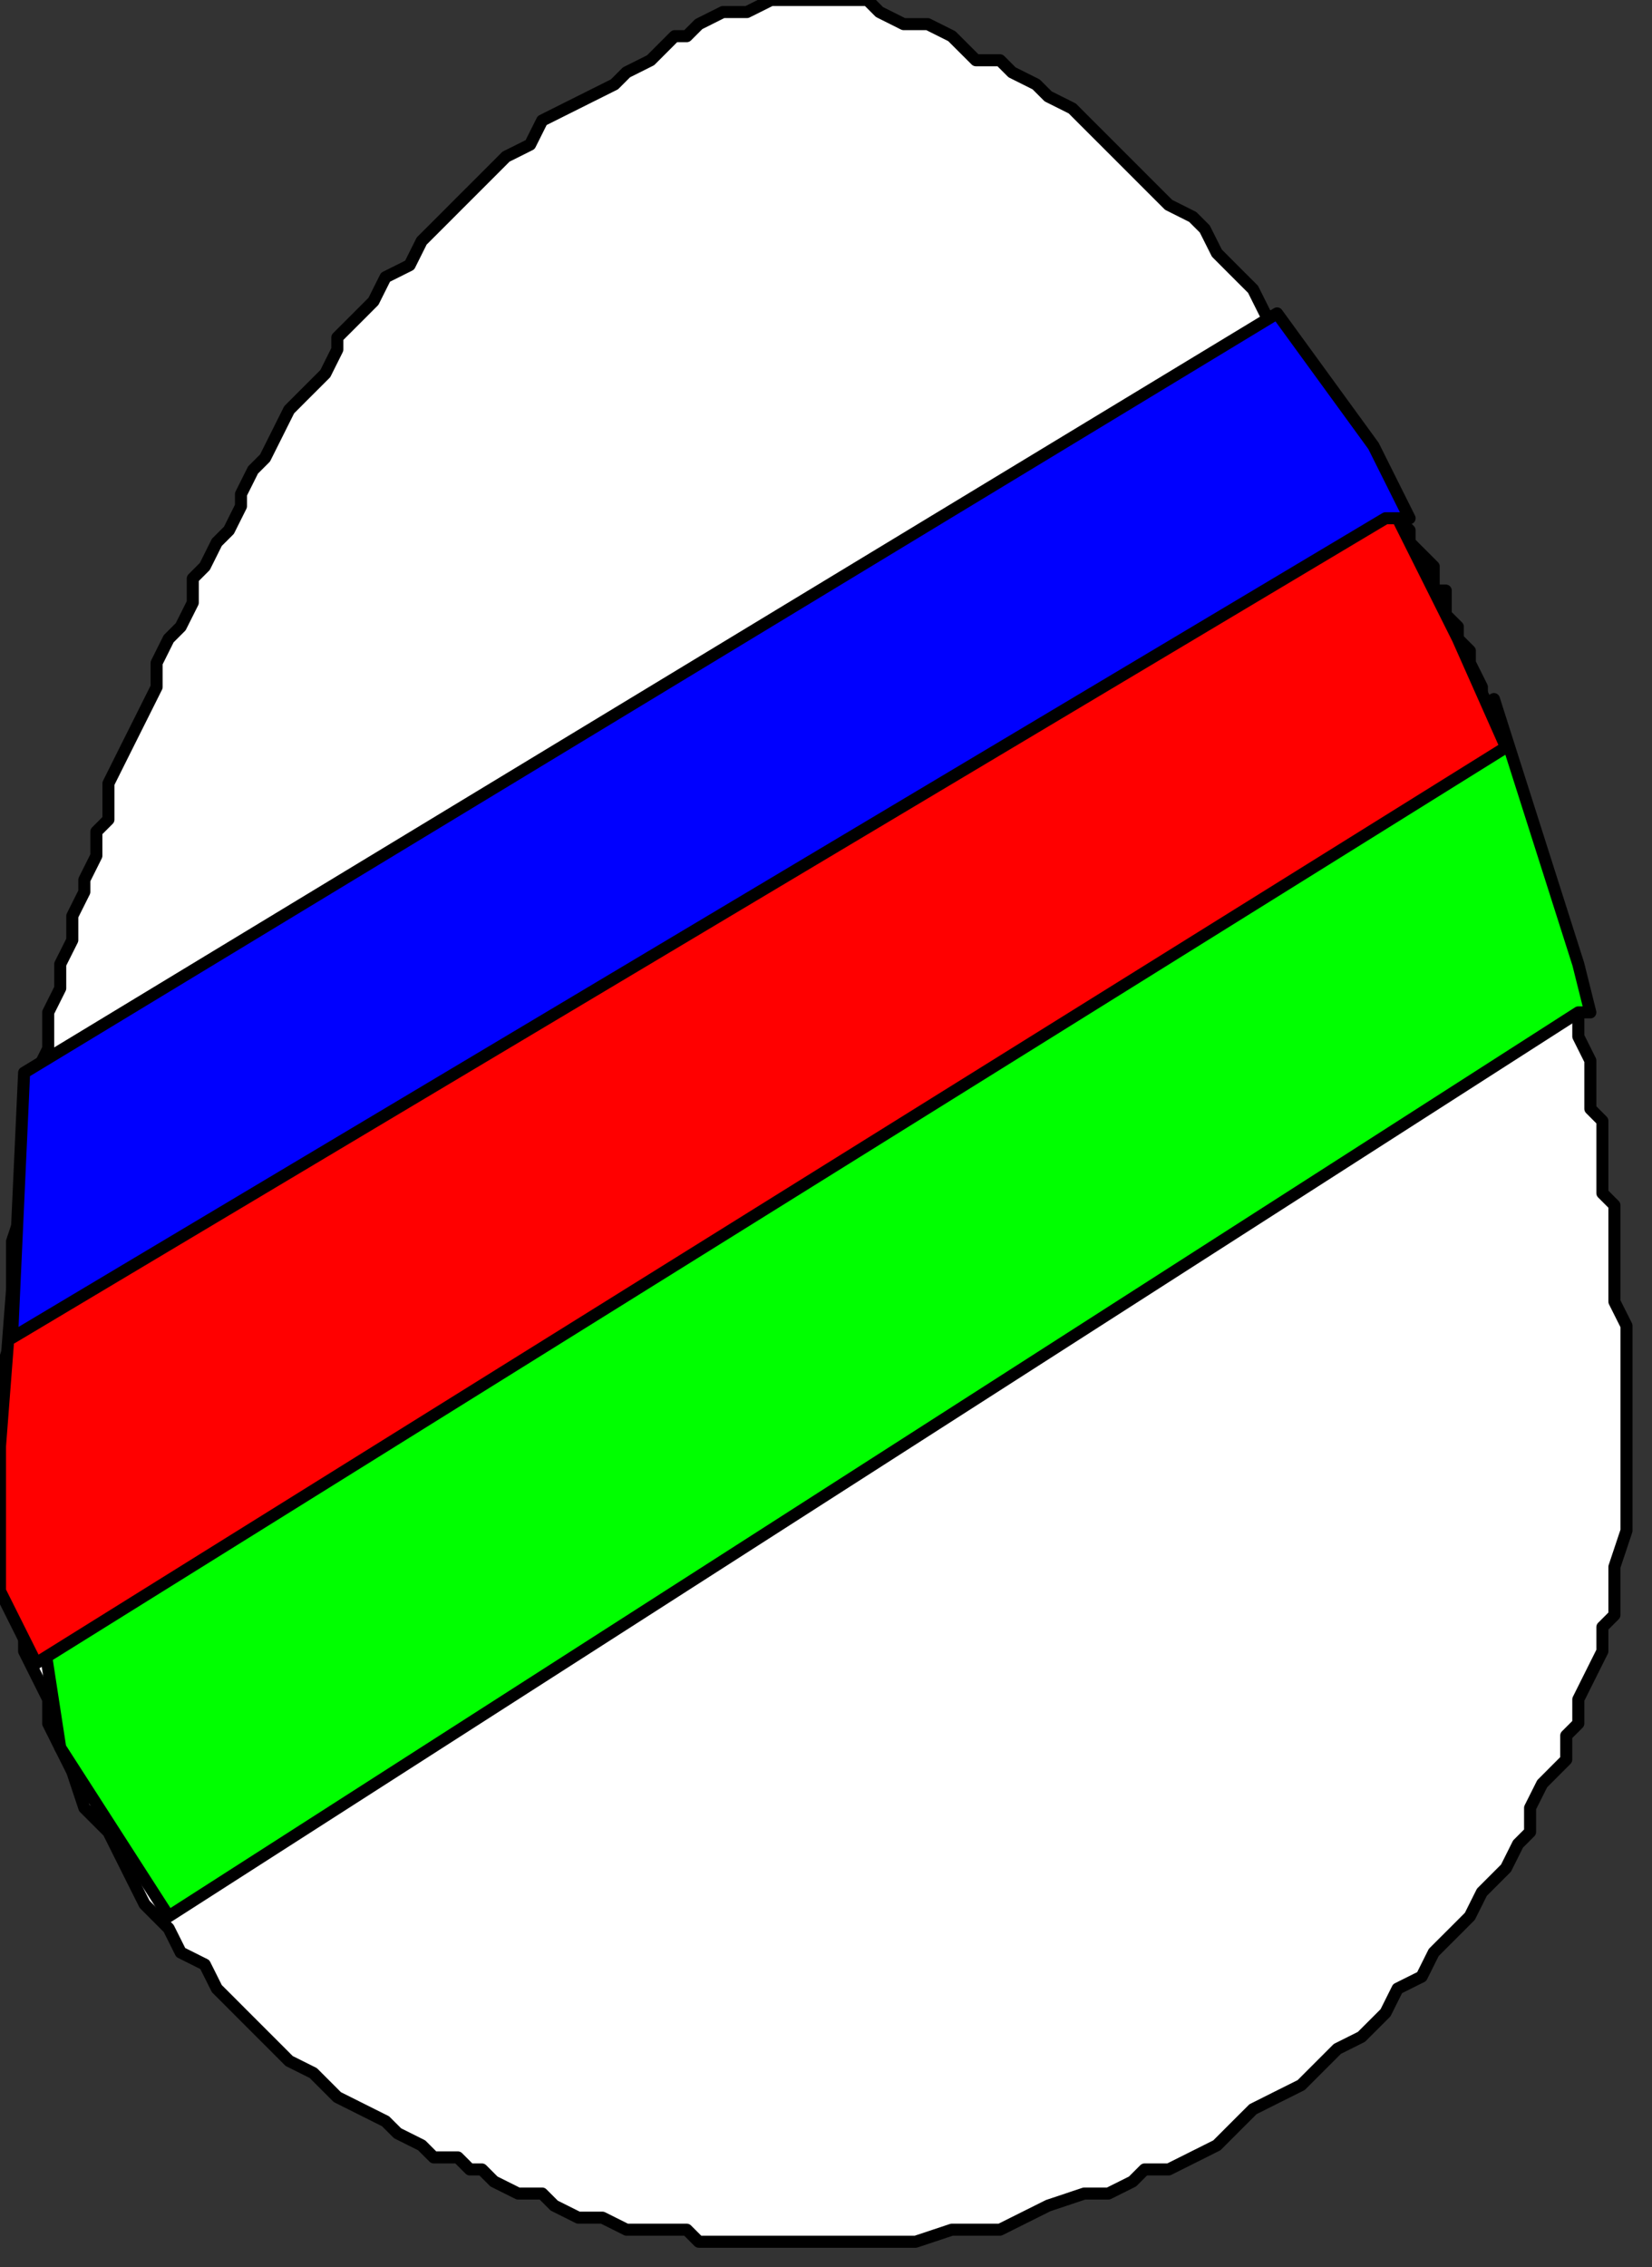 <?xml version="1.0" encoding="UTF-8" standalone="no"?>
<svg
   xmlns:dc="http://purl.org/dc/elements/1.1/"
   xmlns:cc="http://creativecommons.org/ns#"
   xmlns:rdf="http://www.w3.org/1999/02/22-rdf-syntax-ns#"
   xmlns:svg="http://www.w3.org/2000/svg"
   xmlns="http://www.w3.org/2000/svg"
   xmlns:sodipodi="http://sodipodi.sourceforge.net/DTD/sodipodi-0.dtd"
   xmlns:inkscape="http://www.inkscape.org/namespaces/inkscape"
   version="1.0"
   width="11.62mm"
   height="15.94mm"
   id="svg13"
   sodipodi:docname="EASTR050.WMF">
  <rect width="100%" height="100%" fill="#333333" stroke="none"/>
  <sodipodi:namedview
     pagecolor="#ffffff"
     bordercolor="#666666"
     borderopacity="1"
     objecttolerance="10"
     gridtolerance="10"
     guidetolerance="10"
     inkscape:pageopacity="0"
     inkscape:pageshadow="2"
     inkscape:window-width="640"
     inkscape:window-height="480"
     id="namedview15" />
  <defs
     id="defs3">
    <pattern
       id="WMFhbasepattern"
       patternUnits="userSpaceOnUse"
       width="6"
       height="6"
       x="0"
       y="0" />
  </defs>
  <path
     style="fill:#ffffff;fill-rule:evenodd;fill-opacity:1;stroke:#000000;stroke-width:0.32px;stroke-linecap:round;stroke-linejoin:round;stroke-miterlimit:4;stroke-dasharray:none;stroke-opacity:1;"
     d="  M 18.257,0.961   L 18.577,0.641   L 19.218,0.32   L 19.858,0.32   L 20.499,0   L 20.819,0   L 21.46,0   L 21.78,0   L 22.421,0   L 23.061,0   L 23.381,0.32   L 24.022,0.641   L 24.663,0.641   L 25.303,0.961   L 25.944,1.601   L 26.584,1.601   L 26.905,1.922   L 27.545,2.242   L 27.866,2.562   L 28.506,2.882   L 28.826,3.203   L 29.467,3.843   L 29.787,4.163   L 30.108,4.484   L 30.428,4.804   L 30.748,5.124   L 31.069,5.444   L 31.709,5.765   L 32.029,6.085   L 32.35,6.725   L 32.67,7.046   L 32.99,7.366   L 33.311,7.686   L 33.631,8.327   L 33.951,8.647   L 34.271,8.967   L 34.592,9.608   L 34.912,9.928   L 35.232,10.248   L 35.553,10.568   L 35.873,11.209   L 35.873,11.529   L 36.193,11.849   L 36.514,12.17   L 36.514,12.81   L 36.834,12.81   L 37.154,13.451   L 37.154,13.771   L 37.474,14.091   L 37.474,14.411   L 37.795,14.732   L 38.115,15.052   L 38.115,15.692   L 38.435,15.692   L 38.435,16.333   L 38.756,16.653   L 38.756,16.973   L 39.076,17.294   L 39.076,17.614   L 39.396,18.255   L 39.396,18.895   L 39.716,19.215   L 39.716,19.536   L 40.037,19.856   L 40.037,20.176   L 40.357,20.817   L 40.357,21.457   L 40.677,21.777   L 40.677,22.098   L 40.998,22.738   L 40.998,23.379   L 41.318,23.699   L 41.318,24.339   L 41.638,24.98   L 41.638,25.62   L 41.638,25.941   L 41.959,26.261   L 41.959,26.901   L 41.959,27.542   L 42.279,28.182   L 42.279,28.823   L 42.279,29.463   L 42.599,29.784   L 42.599,30.424   L 42.599,31.065   L 42.599,31.705   L 42.919,32.025   L 42.919,32.666   L 42.919,33.306   L 42.919,34.267   L 42.919,34.588   L 43.24,35.228   L 43.24,36.189   L 43.24,37.15   L 43.24,38.11   L 43.24,39.071   L 43.24,39.712   L 43.24,40.672   L 42.919,41.633   L 42.919,42.274   L 42.919,42.914   L 42.599,43.234   L 42.599,43.875   L 42.279,44.515   L 41.959,45.156   L 41.959,45.796   L 41.638,46.117   L 41.638,46.757   L 41.318,47.077   L 40.998,47.398   L 40.677,48.038   L 40.677,48.679   L 40.357,48.999   L 40.037,49.639   L 39.396,50.28   L 39.076,50.92   L 38.756,51.241   L 38.435,51.561   L 38.115,51.881   L 37.795,52.522   L 37.154,52.842   L 36.834,53.483   L 36.514,53.803   L 36.193,54.123   L 35.553,54.443   L 34.912,55.084   L 34.592,55.404   L 33.951,55.724   L 33.311,56.045   L 32.99,56.365   L 32.67,56.685   L 32.35,57.005   L 31.709,57.326   L 31.069,57.646   L 30.428,57.646   L 30.108,57.966   L 29.467,58.286   L 28.826,58.286   L 27.866,58.607   L 27.225,58.927   L 26.584,59.247   L 25.944,59.247   L 25.303,59.247   L 24.342,59.567   L 23.702,59.567   L 23.061,59.567   L 22.421,59.567   L 21.78,59.567   L 21.139,59.567   L 20.499,59.567   L 19.858,59.567   L 19.218,59.567   L 18.577,59.567   L 18.257,59.247   L 17.296,59.247   L 16.655,59.247   L 16.015,58.927   L 15.374,58.927   L 14.734,58.607   L 14.413,58.286   L 13.773,58.286   L 13.132,57.966   L 12.812,57.646   L 12.491,57.646   L 12.171,57.326   L 11.531,57.326   L 11.21,57.005   L 10.57,56.685   L 10.249,56.365   L 9.609,56.045   L 8.968,55.724   L 8.648,55.404   L 8.328,55.084   L 7.687,54.764   L 7.367,54.443   L 6.726,53.803   L 6.406,53.483   L 6.086,53.162   L 5.765,52.842   L 5.445,52.202   L 4.804,51.881   L 4.484,51.241   L 3.844,50.6   L 3.523,49.96   L 3.203,49.319   L 2.883,48.679   L 2.242,48.038   L 1.922,47.077   L 1.601,46.437   L 1.281,45.796   L 1.281,45.156   L 0.961,44.515   L 0.641,43.875   L 0.641,42.914   L 0.32,42.274   L 0.32,41.633   L 0.32,40.993   L 0,40.032   L 0,39.712   L 0,39.071   L 0,38.751   L 0,38.11   L 0,37.47   L 0,36.509   L 0.32,35.548   L 0.32,34.588   L 0.32,32.986   L 0.641,32.025   L 0.641,31.385   L 0.641,30.744   L 0.961,29.784   L 0.961,29.463   L 0.961,28.503   L 1.281,27.862   L 1.281,26.901   L 1.601,26.261   L 1.601,25.62   L 1.922,24.98   L 1.922,24.339   L 2.242,23.699   L 2.242,23.379   L 2.562,22.738   L 2.562,22.098   L 2.883,21.777   L 2.883,20.817   L 3.203,20.176   L 3.523,19.536   L 3.844,18.895   L 4.164,18.255   L 4.164,17.614   L 4.484,16.973   L 4.804,16.653   L 5.125,16.013   L 5.125,15.372   L 5.445,15.052   L 5.765,14.411   L 6.086,14.091   L 6.406,13.451   L 6.406,13.13   L 6.726,12.49   L 7.046,12.17   L 7.367,11.529   L 7.687,10.889   L 8.007,10.568   L 8.648,9.928   L 8.968,9.287   L 8.968,8.967   L 9.609,8.327   L 9.929,8.006   L 10.249,7.366   L 10.89,7.046   L 11.21,6.405   L 11.851,5.765   L 12.171,5.444   L 12.812,4.804   L 13.132,4.484   L 13.452,4.163   L 14.093,3.843   L 14.413,3.203   L 15.054,2.882   L 15.694,2.562   L 16.335,2.242   L 16.655,1.922   L 17.296,1.601   L 17.616,1.281   L 17.936,0.961   L 18.257,0.961  z "
     id="path5" />
  <path
     style="fill:#00ff00;fill-rule:evenodd;fill-opacity:1;stroke:#000000;stroke-width:0.32px;stroke-linecap:round;stroke-linejoin:round;stroke-miterlimit:4;stroke-dasharray:none;stroke-opacity:1;"
     d="  M 41.959,26.901   L 4.484,50.92   L 1.601,46.437   L 0.961,42.274   L 39.716,18.575   L 41.959,25.62   L 42.279,26.901   L 41.959,26.901  z "
     id="path7" />
  <path
     style="fill:#ff0000;fill-rule:evenodd;fill-opacity:1;stroke:#000000;stroke-width:0.32px;stroke-linecap:round;stroke-linejoin:round;stroke-miterlimit:4;stroke-dasharray:none;stroke-opacity:1;"
     d="  M 40.037,19.856   L 0.961,44.195   L 0,42.274   L 0,38.431   L 0.32,34.267   L 36.834,13.13   L 38.756,16.973   L 40.037,19.856  z "
     id="path9" />
  <path
     style="fill:#0000ff;fill-rule:evenodd;fill-opacity:1;stroke:#000000;stroke-width:0.32px;stroke-linecap:round;stroke-linejoin:round;stroke-miterlimit:4;stroke-dasharray:none;stroke-opacity:1;"
     d="  M 36.834,13.771   L 0.32,35.548   L 0.641,28.503   L 33.951,8.327   L 36.514,11.849   L 37.474,13.771   L 36.834,13.771  z "
     id="path11" />
</svg>
